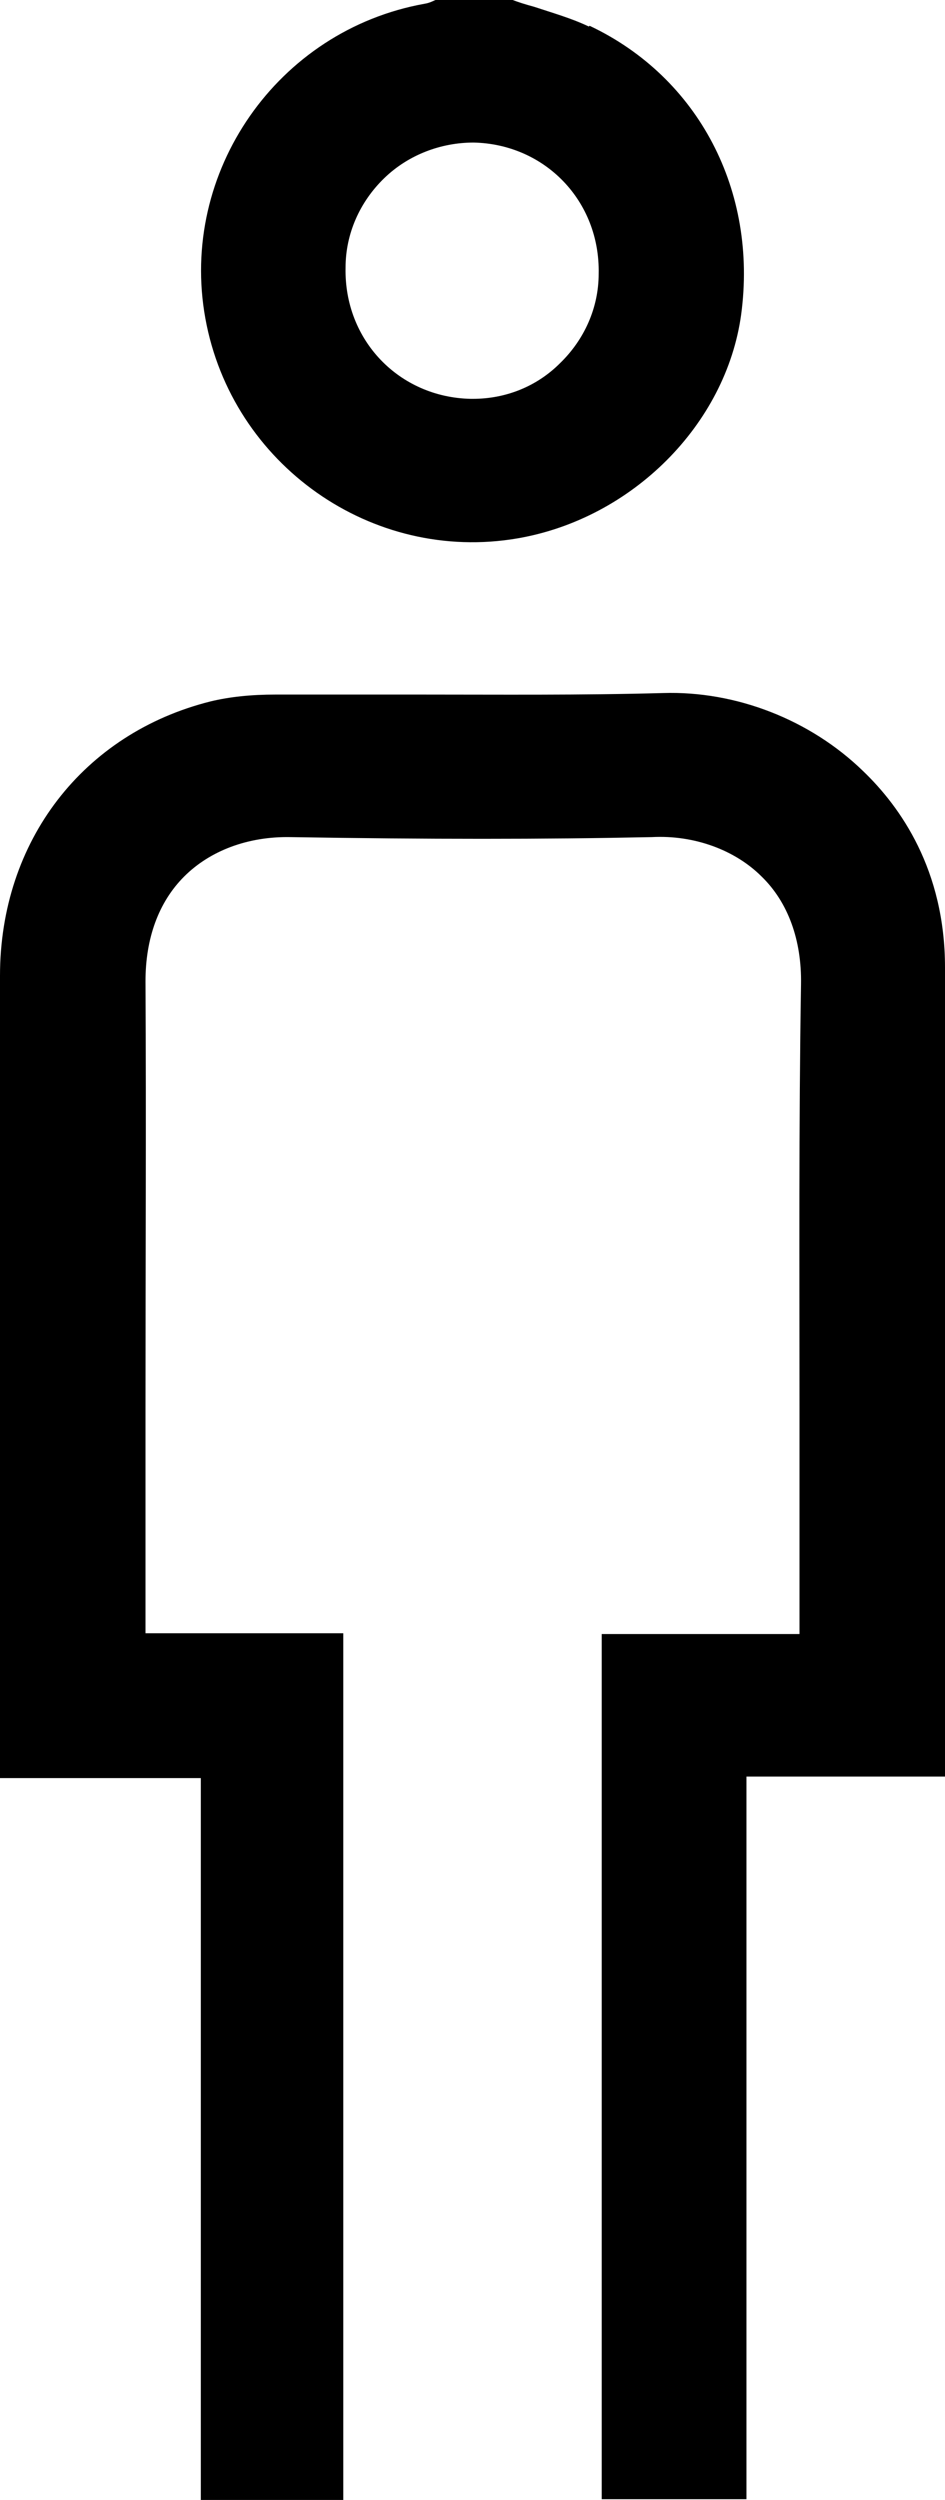 <?xml version="1.0" encoding="UTF-8"?> <svg xmlns="http://www.w3.org/2000/svg" id="_Слой_2" data-name="Слой 2" viewBox="0 0 12.47 32.97"><g id="_Слой_1-2" data-name="Слой 1"><g><path d="M7.77,.35c-.23-.11-.48-.18-.72-.26-.11-.03-.21-.06-.31-.1h-.97c-.05,.02-.1,.05-.17,.06-1.94,.35-3.24,2.22-2.89,4.15,.35,1.93,2.2,3.23,4.12,2.9,1.51-.26,2.75-1.5,2.95-2.95,.22-1.63-.56-3.13-2-3.81Zm-.38,4.44c-.31,.31-.72,.47-1.15,.47h-.03c-.94-.02-1.67-.77-1.65-1.73,0-.45,.19-.87,.51-1.18,.32-.31,.75-.47,1.18-.47,.94,.02,1.67,.77,1.65,1.73,0,.45-.19,.87-.51,1.18Z"></path><path d="M12.47,20.34c0-2.53,0-5.05,0-7.58,0-1.29-.59-2.12-1.08-2.59-.7-.68-1.68-1.06-2.64-1.03-1.08,.03-2.16,.02-3.24,.02-.63,0-1.25,0-1.87,0-.33,0-.61,.03-.86,.09C1.1,9.67,0,11.09,0,12.87,0,15.45,0,18.03,0,20.61v2.84H2.65v9.52h1.88v-11.43H1.92v-2.98c0-1.87,.01-3.75,0-5.62,0-.56,.17-1.04,.51-1.38,.34-.34,.84-.53,1.4-.52,1.82,.03,3.34,.03,4.77,0,.56-.03,1.1,.17,1.45,.52,.35,.34,.53,.84,.52,1.42-.03,1.86-.02,3.71-.02,5.57v3s-2.61,0-2.61,0v11.41h1.91v-9.53h2.63v-3.1Z"></path></g></g></svg> 